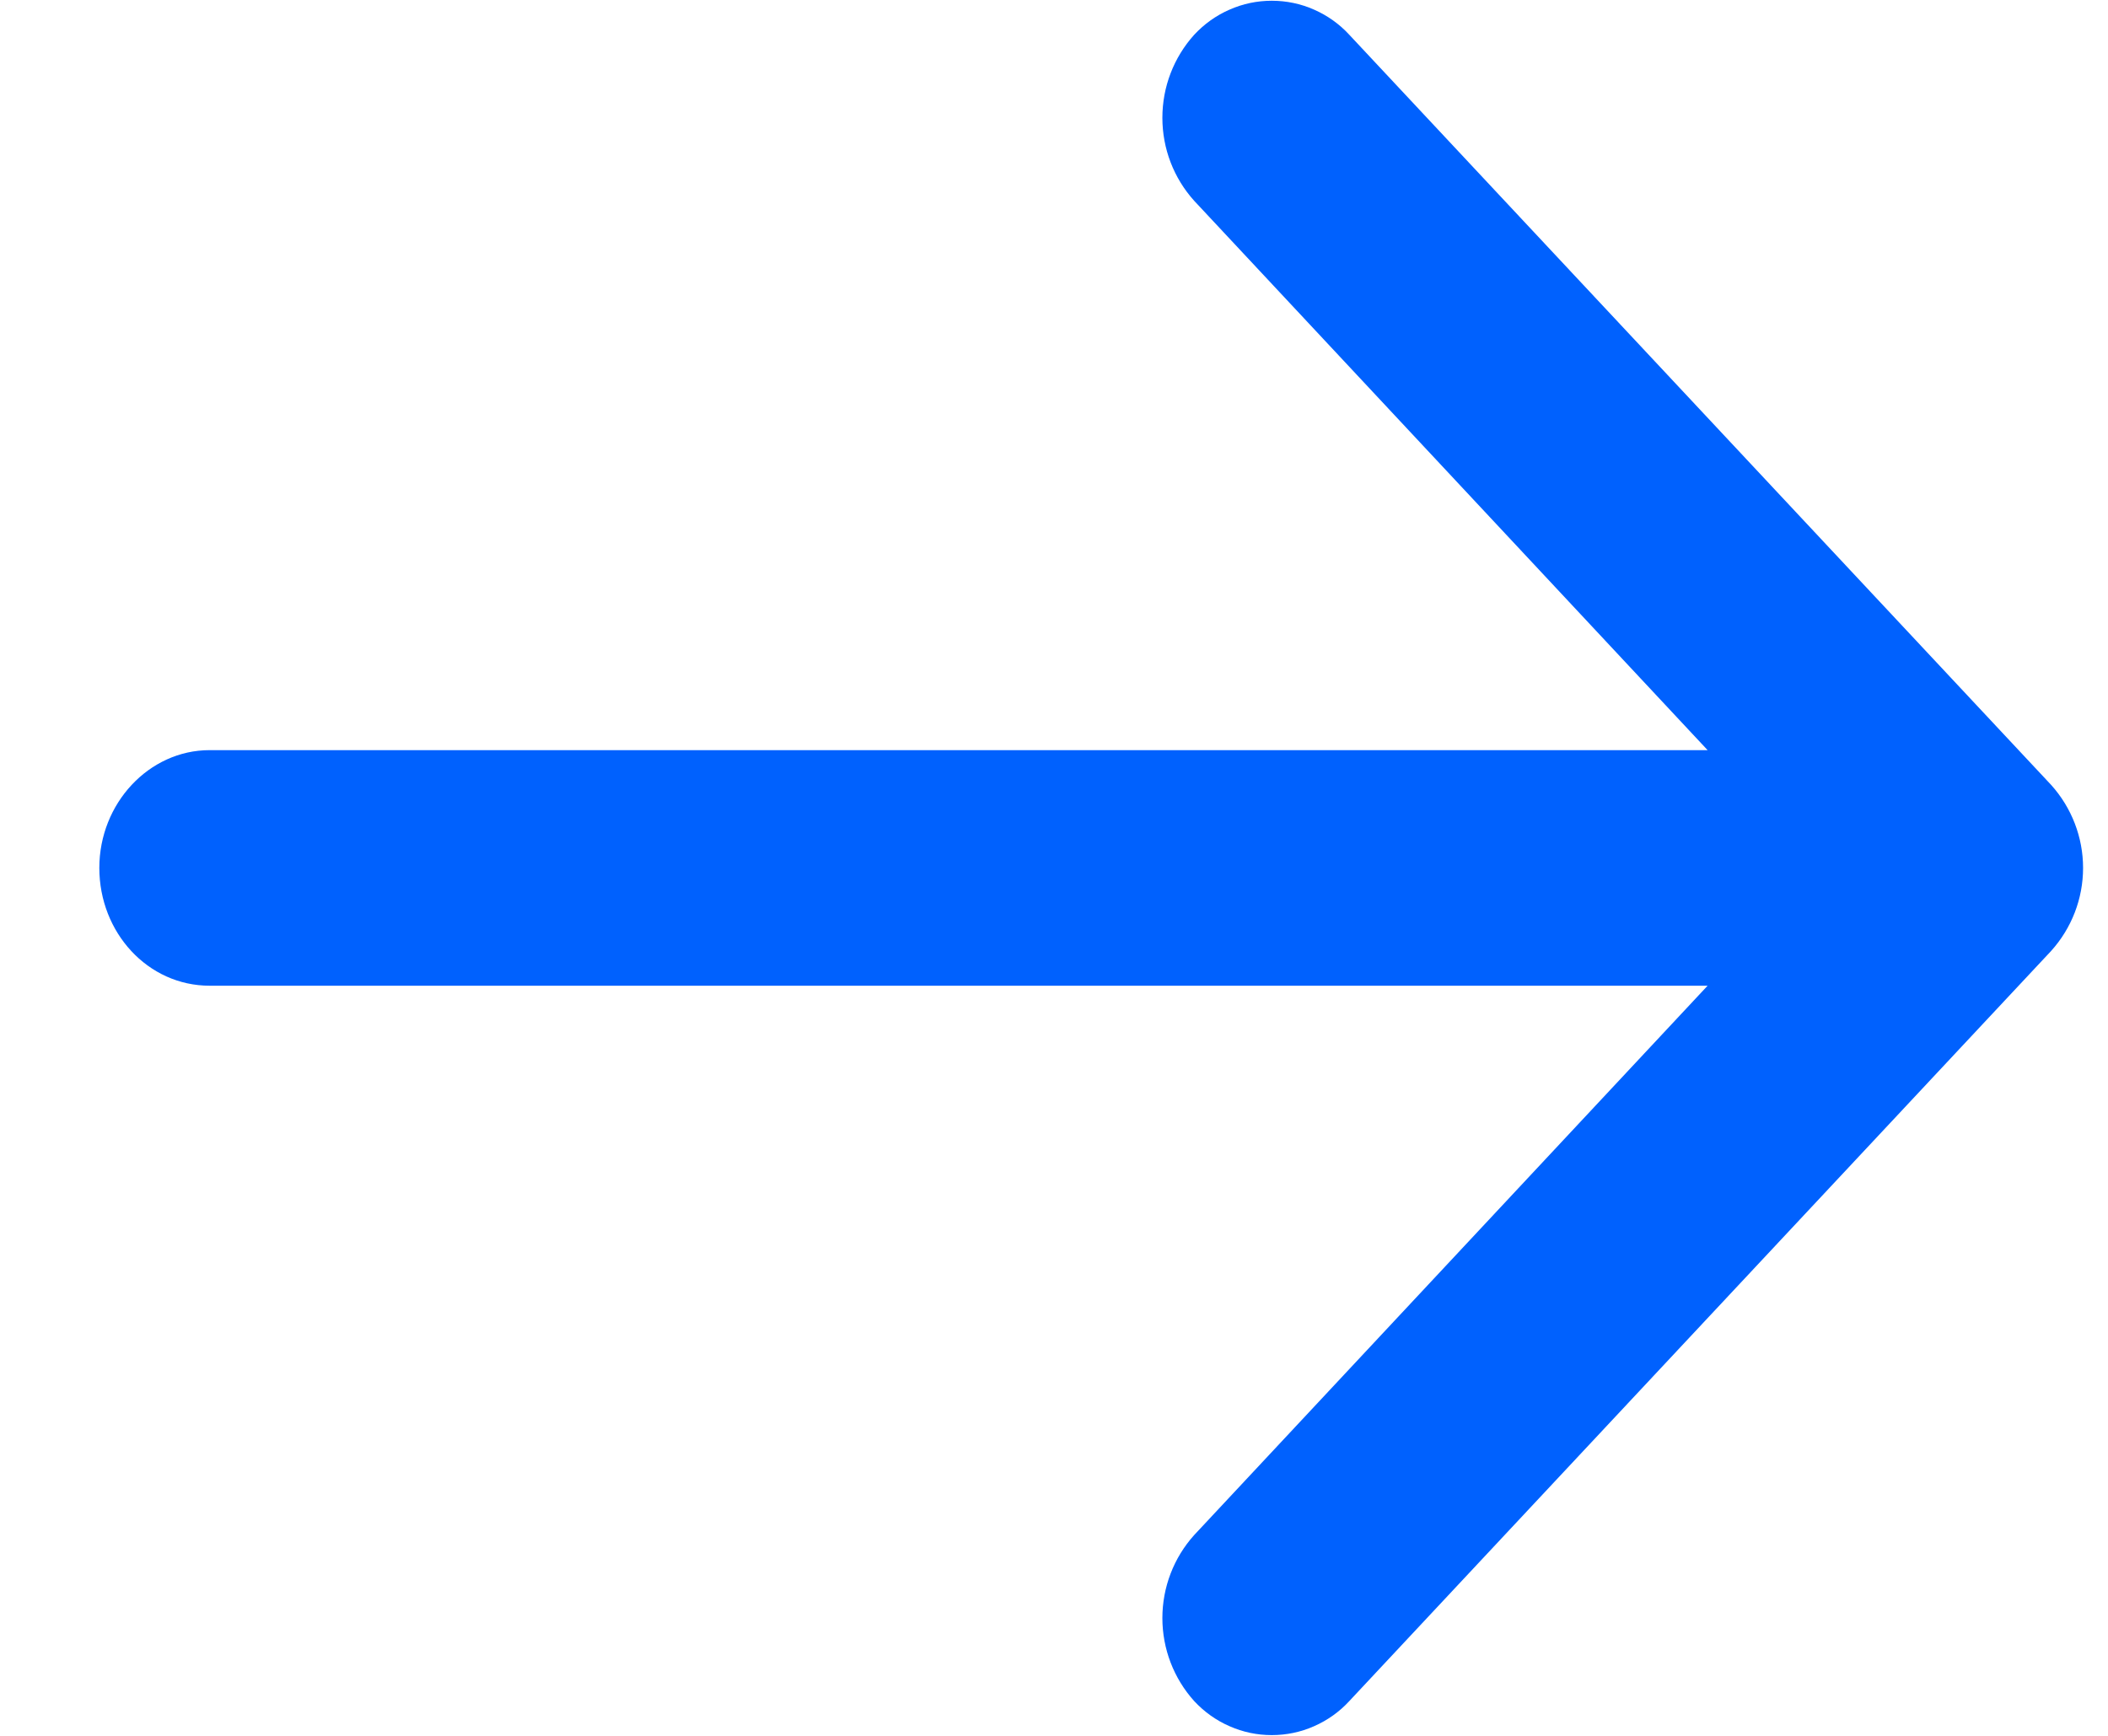 <svg xmlns="http://www.w3.org/2000/svg" width="17" height="14" viewBox="0 0 17 14" fill="none"><path d="M10.881 0.28L16.541 6.33C16.707 6.514 16.799 6.753 16.799 7C16.799 7.248 16.707 7.486 16.541 7.67L10.881 13.72C10.802 13.806 10.705 13.875 10.598 13.922C10.49 13.97 10.374 13.994 10.256 13.994C10.139 13.994 10.023 13.97 9.915 13.922C9.807 13.875 9.711 13.806 9.631 13.72C9.465 13.536 9.374 13.297 9.374 13.05C9.374 12.803 9.465 12.564 9.631 12.38L13.771 7.95H1.691C1.191 7.95 0.801 7.52 0.801 7C0.801 6.48 1.201 6.05 1.691 6.05H13.771L9.631 1.62C9.465 1.436 9.374 1.198 9.374 0.95C9.374 0.702 9.465 0.464 9.631 0.28C9.711 0.194 9.807 0.125 9.915 0.078C10.023 0.03 10.139 0.006 10.256 0.006C10.374 0.006 10.49 0.03 10.598 0.078C10.705 0.125 10.802 0.194 10.881 0.28Z" fill="#0061FE"></path></svg>